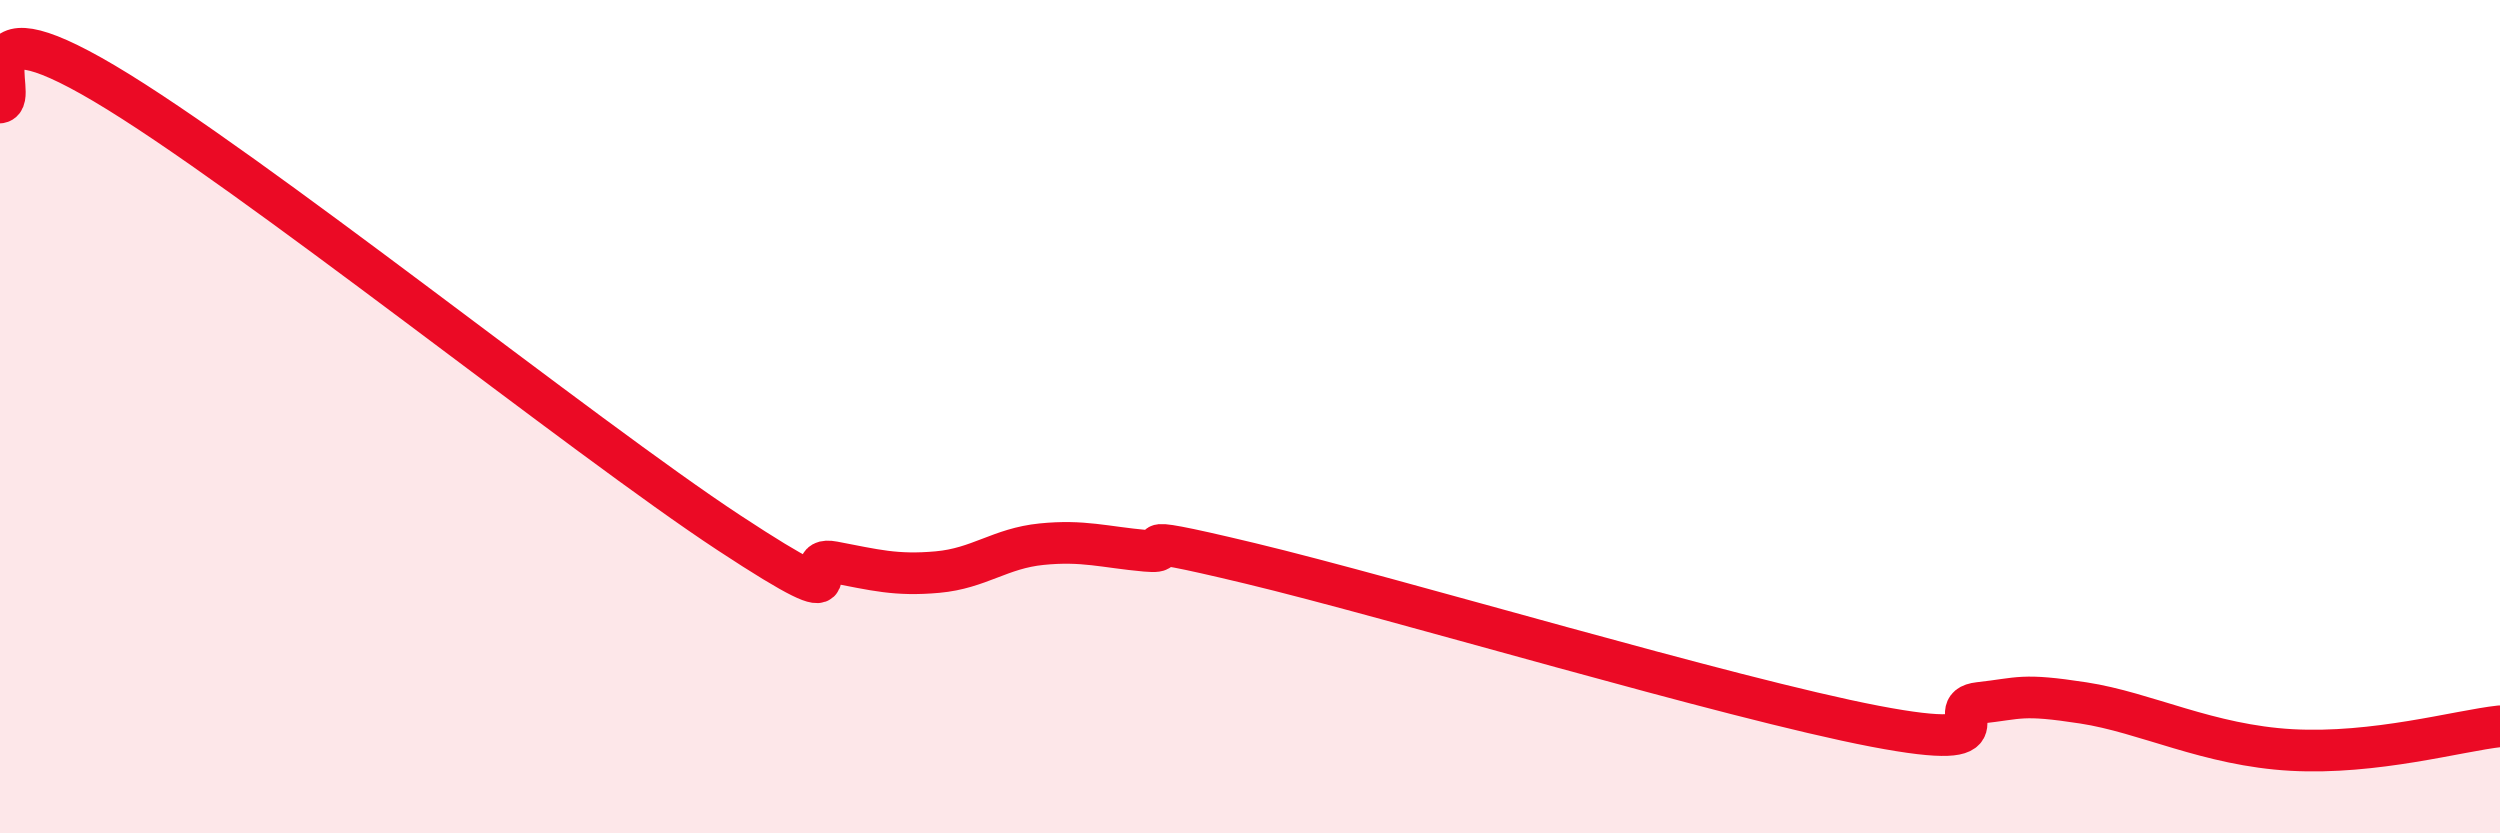 
    <svg width="60" height="20" viewBox="0 0 60 20" xmlns="http://www.w3.org/2000/svg">
      <path
        d="M 0,2.46 C 0.5,2.37 -1,-0.07 2.5,2 C 6,4.07 14,10.49 17.5,12.79 C 21,15.09 19,13.3 20,13.49 C 21,13.68 21.5,13.82 22.5,13.73 C 23.5,13.64 24,13.16 25,13.06 C 26,12.96 26.5,13.13 27.5,13.22 C 28.5,13.31 26.5,12.68 30,13.52 C 33.5,14.36 41.5,16.76 45,17.43 C 48.5,18.1 46.5,16.98 47.5,16.87 C 48.5,16.76 48.5,16.64 50,16.87 C 51.5,17.1 53,17.89 55,18 C 57,18.11 59,17.54 60,17.43L60 20L0 20Z"
        fill="#EB0A25"
        opacity="0.1"
        stroke-linecap="round"
        stroke-linejoin="round"
      />
      <path
        d="M 0,2.46 C 0.5,2.37 -1,-0.07 2.5,2 C 6,4.07 14,10.49 17.5,12.79 C 21,15.09 19,13.3 20,13.49 C 21,13.68 21.5,13.82 22.5,13.73 C 23.5,13.64 24,13.16 25,13.06 C 26,12.96 26.5,13.13 27.5,13.22 C 28.5,13.31 26.5,12.68 30,13.52 C 33.5,14.36 41.5,16.76 45,17.43 C 48.5,18.1 46.5,16.98 47.5,16.87 C 48.5,16.76 48.5,16.64 50,16.87 C 51.5,17.1 53,17.89 55,18 C 57,18.11 59,17.54 60,17.43"
        stroke="#EB0A25"
        stroke-width="1"
        fill="none"
        stroke-linecap="round"
        stroke-linejoin="round"
      />
    </svg>
  